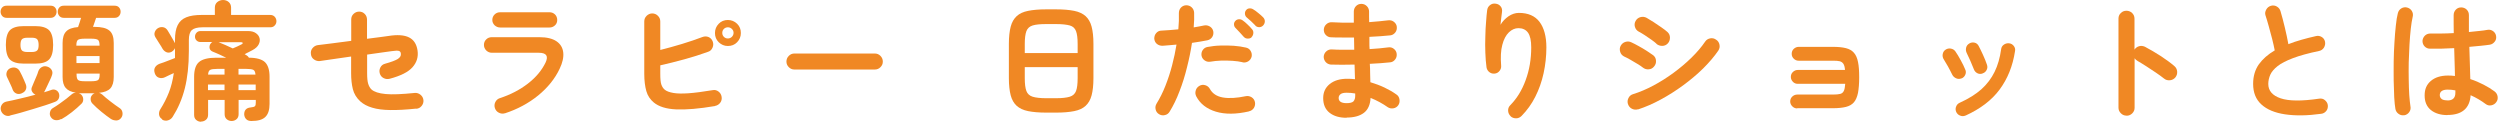 <svg width="677" height="33" viewBox="0 0 677 33" fill="none" xmlns="http://www.w3.org/2000/svg">
<path d="M1.789 4.831C1.265 4.831 0.887 4.656 0.596 4.336C0.305 3.987 0.159 3.609 0.159 3.172C0.159 2.706 0.305 2.328 0.596 2.008C0.887 1.688 1.294 1.542 1.789 1.542H13.691C14.215 1.542 14.593 1.688 14.884 2.008C15.175 2.328 15.32 2.706 15.32 3.172C15.32 3.638 15.175 4.016 14.884 4.336C14.593 4.685 14.185 4.831 13.691 4.831H1.789ZM2.778 31.311C2.167 31.486 1.643 31.399 1.178 31.108C0.712 30.817 0.392 30.409 0.247 29.886C0.101 29.362 0.188 28.838 0.479 28.372C0.77 27.907 1.207 27.616 1.789 27.499C2.837 27.296 4.059 27.034 5.485 26.685C6.881 26.364 8.278 26.015 9.617 25.637C9.209 25.462 8.918 25.201 8.686 24.793C8.453 24.386 8.453 23.949 8.686 23.484C8.802 23.193 8.977 22.814 9.18 22.291C9.384 21.767 9.617 21.243 9.85 20.719C10.082 20.195 10.257 19.73 10.344 19.381C10.519 18.828 10.868 18.42 11.334 18.158C11.799 17.896 12.294 17.867 12.818 18.042C13.342 18.217 13.72 18.508 13.982 18.944C14.244 19.381 14.273 19.875 14.04 20.457C13.924 20.806 13.749 21.243 13.487 21.767C13.225 22.291 12.992 22.814 12.76 23.309C12.527 23.804 12.323 24.24 12.178 24.531C12.119 24.706 12.003 24.851 11.887 24.997C12.294 24.88 12.672 24.764 13.051 24.648C13.429 24.531 13.749 24.415 14.069 24.299C14.476 24.182 14.855 24.24 15.233 24.444C15.611 24.648 15.873 24.997 15.99 25.404C16.106 25.841 16.077 26.277 15.902 26.685C15.728 27.092 15.379 27.412 14.884 27.587C14.156 27.878 13.283 28.169 12.236 28.518C11.188 28.867 10.111 29.187 8.948 29.536C7.784 29.886 6.678 30.206 5.601 30.526C4.524 30.817 3.593 31.079 2.778 31.253V31.311ZM6.416 17.227C4.67 17.227 3.419 16.849 2.691 16.121C1.964 15.394 1.585 14.055 1.585 12.164C1.585 10.272 1.964 8.905 2.691 8.177C3.419 7.45 4.67 7.071 6.416 7.071H9.588C11.305 7.071 12.556 7.45 13.283 8.177C14.011 8.905 14.389 10.243 14.389 12.164C14.389 14.085 14.011 15.365 13.283 16.121C12.556 16.878 11.305 17.227 9.588 17.227H6.416ZM5.921 25.259C5.397 25.491 4.874 25.521 4.408 25.317C3.942 25.113 3.622 24.764 3.419 24.24C3.331 23.949 3.186 23.6 2.982 23.164C2.778 22.727 2.575 22.291 2.371 21.854C2.167 21.418 1.993 21.068 1.876 20.806C1.673 20.341 1.673 19.875 1.876 19.381C2.08 18.915 2.429 18.595 2.924 18.42C3.419 18.246 3.884 18.217 4.35 18.391C4.815 18.566 5.165 18.886 5.397 19.381C5.543 19.613 5.717 19.963 5.921 20.399C6.125 20.836 6.329 21.272 6.532 21.738C6.736 22.174 6.881 22.523 6.969 22.785C7.172 23.309 7.202 23.775 6.998 24.24C6.823 24.706 6.445 25.026 5.892 25.259H5.921ZM7.434 14.085H8.598C9.297 14.085 9.791 13.939 10.053 13.677C10.344 13.415 10.461 12.891 10.461 12.164C10.461 11.436 10.315 10.913 10.053 10.622C9.762 10.331 9.297 10.214 8.598 10.214H7.434C6.707 10.214 6.212 10.36 5.95 10.622C5.688 10.883 5.543 11.407 5.543 12.164C5.543 12.921 5.688 13.415 5.95 13.677C6.212 13.939 6.707 14.085 7.434 14.085ZM16.572 32.214C16.077 32.505 15.582 32.592 15.029 32.534C14.506 32.475 14.069 32.184 13.749 31.69C13.487 31.282 13.429 30.846 13.545 30.351C13.662 29.857 13.924 29.478 14.36 29.245C14.884 28.925 15.495 28.547 16.135 28.081C16.775 27.616 17.386 27.179 17.997 26.714C18.579 26.248 19.074 25.841 19.482 25.491C19.773 25.259 20.122 25.113 20.558 25.084C19.278 24.91 18.347 24.473 17.794 23.804C17.212 23.134 16.95 22.145 16.95 20.836V11.64C16.95 10.214 17.27 9.167 17.939 8.497C18.579 7.828 19.656 7.45 21.14 7.333C21.286 6.926 21.431 6.519 21.577 6.053C21.722 5.587 21.839 5.18 21.955 4.831H17.27C16.746 4.831 16.368 4.656 16.077 4.336C15.786 3.987 15.64 3.609 15.64 3.172C15.64 2.706 15.786 2.328 16.077 2.008C16.368 1.688 16.775 1.542 17.27 1.542H31.034C31.558 1.542 31.936 1.688 32.227 2.008C32.518 2.328 32.664 2.706 32.664 3.172C32.664 3.638 32.518 4.016 32.227 4.336C31.936 4.685 31.529 4.831 31.034 4.831H26.029C25.913 5.209 25.767 5.616 25.622 6.024C25.476 6.46 25.331 6.868 25.185 7.275H25.563C27.455 7.275 28.794 7.595 29.608 8.265C30.423 8.934 30.801 10.04 30.801 11.64V20.836C30.801 22.203 30.51 23.222 29.899 23.92C29.288 24.59 28.27 24.997 26.815 25.142C27.106 25.201 27.397 25.375 27.688 25.608C28.241 26.132 28.968 26.743 29.87 27.441C30.772 28.14 31.616 28.751 32.402 29.274C32.809 29.536 33.071 29.915 33.158 30.439C33.246 30.962 33.158 31.399 32.897 31.806C32.547 32.33 32.111 32.592 31.558 32.621C31.005 32.621 30.51 32.505 30.045 32.214C29.259 31.69 28.386 31.02 27.455 30.264C26.524 29.507 25.709 28.751 25.011 28.023C24.69 27.674 24.545 27.267 24.545 26.772C24.545 26.306 24.749 25.899 25.098 25.579C25.243 25.433 25.418 25.346 25.622 25.259H22.159C21.984 25.259 21.839 25.259 21.722 25.259C21.606 25.259 21.46 25.259 21.315 25.259C21.606 25.317 21.839 25.462 22.042 25.666C22.363 26.015 22.537 26.423 22.537 26.917C22.537 27.383 22.392 27.79 22.042 28.11C21.315 28.838 20.442 29.595 19.453 30.38C18.434 31.166 17.503 31.806 16.601 32.301L16.572 32.214ZM20.704 12.368H26.96V12.309C26.96 11.524 26.815 11 26.524 10.796C26.233 10.592 25.651 10.476 24.749 10.476H22.886C22.013 10.476 21.402 10.592 21.111 10.796C20.82 11.029 20.675 11.524 20.675 12.309V12.368H20.704ZM20.704 17.082H26.96V15.19H20.704V17.082ZM22.915 22H24.778C25.651 22 26.262 21.883 26.553 21.68C26.844 21.476 26.989 20.952 26.989 20.166V19.933H20.733V20.166C20.733 20.952 20.878 21.476 21.169 21.68C21.46 21.912 22.042 22 22.945 22H22.915Z" fill="#F08824"/>
<path d="M43.925 32.272C43.431 31.981 43.169 31.602 43.081 31.078C43.023 30.555 43.111 30.06 43.401 29.623C44.362 28.11 45.118 26.597 45.73 25.055C46.341 23.513 46.777 21.767 47.068 19.788C46.661 19.962 46.224 20.166 45.788 20.37C45.351 20.573 44.973 20.748 44.653 20.923C44.1 21.185 43.547 21.214 43.023 21.039C42.499 20.864 42.121 20.457 41.917 19.846C41.714 19.235 41.714 18.711 41.976 18.275C42.208 17.838 42.616 17.518 43.169 17.285C43.46 17.198 43.838 17.052 44.362 16.878C44.886 16.703 45.409 16.5 45.962 16.267C46.515 16.034 47.01 15.859 47.388 15.714C47.388 15.394 47.388 15.044 47.388 14.725C47.388 14.375 47.388 14.055 47.388 13.706V13.037C47.214 13.444 46.894 13.764 46.486 14.026C45.991 14.288 45.526 14.317 45.089 14.143C44.653 13.968 44.304 13.648 44.042 13.24C43.809 12.804 43.489 12.28 43.081 11.669C42.674 11.058 42.354 10.534 42.092 10.098C41.801 9.603 41.743 9.137 41.917 8.672C42.092 8.206 42.383 7.857 42.819 7.595C43.314 7.333 43.78 7.275 44.275 7.391C44.769 7.508 45.148 7.828 45.438 8.323C45.613 8.614 45.846 8.963 46.079 9.399C46.312 9.836 46.573 10.243 46.806 10.65C47.039 11.058 47.214 11.349 47.33 11.582C47.33 11.582 47.359 11.611 47.359 11.64C47.359 11.669 47.359 11.64 47.388 11.698V10.796C47.388 9.108 47.621 7.799 48.116 6.809C48.61 5.82 49.367 5.122 50.444 4.685C51.491 4.249 52.917 4.045 54.663 4.045H58.184V2.066C58.184 1.426 58.417 0.902 58.853 0.553C59.29 0.204 59.814 0 60.396 0C60.978 0 61.502 0.175 61.938 0.553C62.345 0.902 62.578 1.426 62.578 2.066V4.045H73.171C73.694 4.045 74.102 4.219 74.393 4.54C74.684 4.86 74.858 5.267 74.858 5.733C74.858 6.169 74.713 6.577 74.393 6.897C74.102 7.246 73.694 7.391 73.171 7.391H54.867C53.47 7.391 52.51 7.653 51.957 8.148C51.404 8.643 51.142 9.545 51.142 10.854V13.793C51.142 17.722 50.764 21.126 50.036 23.978C49.309 26.83 48.203 29.362 46.777 31.602C46.486 32.097 46.05 32.417 45.497 32.592C44.944 32.766 44.391 32.679 43.896 32.388L43.925 32.272ZM54.459 32.97C53.936 32.97 53.499 32.795 53.121 32.475C52.742 32.155 52.568 31.69 52.568 31.108V20.806C52.568 18.886 53.004 17.547 53.907 16.791C54.779 16.034 56.351 15.627 58.562 15.627H61.24C60.599 15.306 59.959 15.015 59.348 14.725C58.737 14.434 58.155 14.23 57.631 13.997C57.195 13.822 56.904 13.56 56.787 13.153C56.671 12.746 56.729 12.367 56.933 11.96C57.108 11.669 57.282 11.494 57.486 11.378H54.285C53.848 11.378 53.499 11.232 53.208 10.941C52.917 10.65 52.801 10.301 52.801 9.923C52.801 9.545 52.946 9.166 53.208 8.875C53.47 8.584 53.819 8.41 54.285 8.41H67.147C68.02 8.41 68.747 8.584 69.271 8.963C69.795 9.312 70.144 9.777 70.29 10.33C70.435 10.883 70.348 11.436 70.057 12.018C69.766 12.6 69.213 13.124 68.398 13.56C68.02 13.764 67.642 13.968 67.292 14.143C66.914 14.317 66.565 14.492 66.245 14.695C66.332 14.754 66.419 14.783 66.536 14.841C66.623 14.899 66.71 14.957 66.769 14.986C67.06 15.161 67.263 15.365 67.409 15.627C69.475 15.627 70.93 16.063 71.745 16.82C72.559 17.605 72.996 18.915 72.996 20.777V28.139C72.996 29.74 72.618 30.933 71.861 31.66C71.104 32.417 69.853 32.766 68.078 32.766C67.496 32.766 67.031 32.621 66.71 32.301C66.361 31.981 66.187 31.573 66.128 31.02C66.128 30.497 66.216 30.06 66.507 29.711C66.798 29.362 67.234 29.158 67.845 29.1C68.486 29.041 68.864 28.925 69.038 28.75C69.213 28.576 69.271 28.256 69.271 27.761V27.063H64.615V30.904C64.615 31.486 64.441 31.951 64.062 32.272C63.684 32.592 63.248 32.766 62.724 32.766C62.2 32.766 61.763 32.592 61.385 32.272C61.007 31.951 60.832 31.486 60.832 30.904V27.063H56.351V31.049C56.351 31.631 56.176 32.097 55.798 32.417C55.42 32.737 55.012 32.912 54.489 32.912L54.459 32.97ZM56.322 20.195H60.803V18.653H58.883C57.922 18.653 57.282 18.74 56.933 18.915C56.584 19.089 56.38 19.526 56.351 20.195H56.322ZM56.322 24.415H60.803V22.901H56.322V24.415ZM63.073 13.095C63.917 12.746 64.703 12.396 65.401 12.018C65.634 11.902 65.75 11.785 65.721 11.64C65.692 11.494 65.546 11.436 65.314 11.436H59.174H59.203C59.726 11.669 60.337 11.902 61.036 12.193C61.734 12.484 62.404 12.804 63.073 13.124V13.095ZM64.586 20.195H69.184C69.126 19.526 68.951 19.089 68.602 18.915C68.253 18.74 67.612 18.653 66.652 18.653H64.586V20.195ZM64.586 24.415H69.242V22.901H64.586V24.415Z" fill="#F08824"/>
<path d="M112.63 29.42C109.894 29.711 107.566 29.828 105.646 29.798C103.725 29.769 102.096 29.566 100.786 29.158C99.477 28.78 98.4 28.198 97.585 27.47C96.538 26.51 95.868 25.404 95.548 24.124C95.228 22.844 95.083 21.389 95.083 19.788V15.307C93.482 15.54 91.911 15.772 90.427 15.976C88.943 16.18 87.662 16.383 86.615 16.529C86.033 16.587 85.509 16.442 85.014 16.092C84.519 15.743 84.258 15.248 84.199 14.667C84.112 14.056 84.228 13.532 84.607 13.066C84.985 12.601 85.451 12.309 86.033 12.222C87.051 12.106 88.39 11.931 90.019 11.727C91.649 11.524 93.366 11.291 95.112 11.058V5.267C95.112 4.656 95.316 4.162 95.752 3.754C96.189 3.347 96.683 3.143 97.265 3.143C97.847 3.143 98.371 3.347 98.778 3.783C99.186 4.191 99.389 4.714 99.389 5.326V10.505C100.757 10.331 101.95 10.156 102.998 10.04C104.016 9.923 104.744 9.807 105.122 9.749C107.625 9.341 109.487 9.487 110.767 10.127C112.048 10.767 112.804 11.931 113.066 13.648C113.328 15.394 112.863 16.907 111.699 18.217C110.535 19.526 108.469 20.545 105.529 21.33C104.947 21.476 104.395 21.418 103.9 21.156C103.376 20.894 103.027 20.486 102.852 19.904C102.678 19.352 102.736 18.799 102.998 18.275C103.26 17.751 103.696 17.402 104.278 17.256C105.966 16.791 107.101 16.354 107.712 15.976C108.323 15.569 108.614 15.132 108.556 14.608C108.556 14.172 108.352 13.881 108.032 13.794C107.712 13.677 107.043 13.706 106.053 13.852C105.559 13.91 104.715 14.026 103.522 14.201C102.329 14.376 100.961 14.55 99.418 14.783V19.846C99.418 21.098 99.506 22.058 99.71 22.698C99.913 23.338 100.204 23.862 100.612 24.24C101.339 24.881 102.59 25.288 104.395 25.462C106.199 25.637 108.818 25.521 112.281 25.172C112.892 25.113 113.416 25.288 113.881 25.666C114.347 26.044 114.609 26.539 114.667 27.121C114.725 27.703 114.55 28.227 114.172 28.693C113.794 29.158 113.299 29.42 112.717 29.449L112.63 29.42Z" fill="#F08824"/>
<path d="M136.724 30.671C136.171 30.846 135.618 30.787 135.095 30.525C134.571 30.264 134.222 29.856 134.018 29.274C133.843 28.721 133.872 28.168 134.134 27.645C134.396 27.121 134.804 26.742 135.386 26.568C138.237 25.637 140.769 24.327 142.952 22.639C145.134 20.952 146.735 19.031 147.753 16.907C148.568 15.161 147.957 14.288 145.891 14.288H133.203C132.621 14.288 132.126 14.084 131.69 13.677C131.283 13.269 131.05 12.774 131.05 12.164C131.05 11.552 131.254 11.058 131.69 10.65C132.097 10.243 132.621 10.068 133.203 10.068H146.065C148.073 10.068 149.615 10.447 150.692 11.174C151.769 11.902 152.38 12.92 152.525 14.2C152.671 15.481 152.351 16.965 151.536 18.653C150.256 21.359 148.306 23.745 145.716 25.869C143.126 27.965 140.1 29.594 136.695 30.7L136.724 30.671ZM135.473 7.449C134.891 7.449 134.396 7.246 133.96 6.867C133.552 6.46 133.32 5.994 133.32 5.412C133.32 4.83 133.523 4.307 133.96 3.899C134.367 3.492 134.891 3.317 135.473 3.317H148.801C149.383 3.317 149.877 3.521 150.285 3.899C150.692 4.307 150.896 4.801 150.896 5.412C150.896 6.023 150.692 6.489 150.285 6.867C149.877 7.246 149.383 7.449 148.801 7.449H135.473Z" fill="#F08824"/>
<path d="M193.614 28.721C189.308 29.449 185.816 29.74 183.109 29.623C180.432 29.507 178.395 28.867 177.057 27.761C176.067 26.946 175.369 25.899 175.02 24.647C174.67 23.396 174.467 21.854 174.467 19.991V5.82C174.467 5.209 174.67 4.714 175.107 4.278C175.543 3.87 176.038 3.637 176.62 3.637C177.202 3.637 177.726 3.841 178.162 4.278C178.599 4.714 178.803 5.209 178.803 5.82V13.531C180.694 13.066 182.644 12.513 184.681 11.902C186.718 11.291 188.551 10.65 190.181 10.039C190.792 9.807 191.345 9.807 191.897 10.039C192.421 10.272 192.8 10.68 193.003 11.232C193.207 11.785 193.207 12.338 192.945 12.92C192.683 13.502 192.305 13.851 191.752 14.026C189.773 14.754 187.62 15.423 185.321 16.063C183.022 16.703 180.84 17.227 178.803 17.693V19.962C178.803 21.33 178.89 22.32 179.094 22.901C179.297 23.483 179.617 23.978 180.054 24.327C180.578 24.735 181.363 24.997 182.353 25.171C183.342 25.346 184.71 25.375 186.427 25.259C188.144 25.142 190.326 24.851 192.974 24.415C193.556 24.298 194.08 24.415 194.575 24.793C195.069 25.171 195.331 25.637 195.419 26.248C195.506 26.83 195.389 27.354 195.04 27.819C194.691 28.285 194.225 28.576 193.614 28.692V28.721ZM197.106 12.455C196.146 12.455 195.331 12.105 194.633 11.436C193.934 10.738 193.614 9.923 193.614 8.934C193.614 7.944 193.964 7.129 194.633 6.431C195.302 5.733 196.146 5.413 197.106 5.413C198.067 5.413 198.91 5.762 199.609 6.431C200.307 7.129 200.627 7.944 200.627 8.934C200.627 9.923 200.278 10.738 199.609 11.436C198.94 12.135 198.096 12.455 197.106 12.455ZM197.106 10.418C197.514 10.418 197.892 10.272 198.183 9.981C198.474 9.69 198.649 9.341 198.649 8.905C198.649 8.468 198.503 8.119 198.183 7.828C197.892 7.537 197.514 7.391 197.106 7.391C196.699 7.391 196.321 7.537 196.03 7.828C195.739 8.119 195.593 8.468 195.593 8.905C195.593 9.341 195.739 9.69 196.03 9.981C196.321 10.272 196.67 10.418 197.106 10.418Z" fill="#F08824"/>
<path d="M215.119 18.828C214.537 18.828 214.042 18.624 213.606 18.187C213.169 17.751 212.966 17.256 212.966 16.674C212.966 16.092 213.169 15.568 213.606 15.132C214.042 14.695 214.537 14.492 215.119 14.492H236.886C237.497 14.492 237.991 14.695 238.428 15.132C238.835 15.539 239.068 16.063 239.068 16.674C239.068 17.285 238.864 17.751 238.428 18.187C238.02 18.624 237.497 18.828 236.886 18.828H215.119Z" fill="#F08824"/>
<path d="M283.329 30.496C281.35 30.496 279.72 30.351 278.411 30.089C277.101 29.827 276.083 29.332 275.326 28.663C274.57 27.964 274.017 27.033 273.697 25.811C273.377 24.589 273.202 23.047 273.202 21.155V11.872C273.202 9.981 273.377 8.438 273.697 7.216C274.017 5.994 274.57 5.063 275.326 4.365C276.083 3.666 277.101 3.201 278.411 2.939C279.72 2.677 281.35 2.531 283.329 2.531H285.977C287.956 2.531 289.585 2.677 290.895 2.939C292.204 3.201 293.223 3.695 293.979 4.365C294.736 5.063 295.289 5.994 295.609 7.216C295.929 8.438 296.103 9.981 296.103 11.872V21.155C296.103 23.047 295.929 24.589 295.609 25.811C295.289 27.033 294.736 27.964 293.979 28.663C293.223 29.361 292.204 29.827 290.895 30.089C289.585 30.351 287.956 30.496 285.977 30.496H283.329ZM277.509 14.375H291.826V11.901C291.826 10.359 291.68 9.195 291.389 8.438C291.098 7.653 290.545 7.129 289.702 6.896C288.858 6.663 287.635 6.518 285.977 6.518H283.329C281.699 6.518 280.477 6.634 279.633 6.896C278.789 7.158 278.236 7.682 277.945 8.438C277.654 9.224 277.509 10.388 277.509 11.901V14.375ZM283.329 26.597H285.977C287.635 26.597 288.858 26.451 289.702 26.189C290.545 25.927 291.098 25.404 291.389 24.647C291.68 23.89 291.826 22.726 291.826 21.184V18.187H277.509V21.184C277.509 22.726 277.654 23.861 277.945 24.647C278.236 25.404 278.789 25.927 279.633 26.189C280.477 26.451 281.699 26.597 283.329 26.597Z" fill="#F08824"/>
<path d="M313.883 30.933C313.389 30.642 313.069 30.205 312.952 29.652C312.807 29.1 312.894 28.576 313.185 28.081C314.087 26.626 314.902 24.997 315.6 23.221C316.299 21.446 316.91 19.613 317.404 17.692C317.899 15.772 318.306 13.91 318.597 12.076C317.928 12.134 317.259 12.193 316.619 12.251C315.979 12.309 315.367 12.338 314.815 12.396C314.233 12.396 313.738 12.251 313.301 11.902C312.865 11.553 312.632 11.058 312.574 10.476C312.574 9.894 312.719 9.399 313.098 8.963C313.476 8.526 313.942 8.293 314.524 8.293C315.222 8.235 315.949 8.206 316.735 8.148C317.521 8.09 318.306 8.031 319.092 7.944C319.15 7.158 319.209 6.402 319.238 5.674C319.238 4.947 319.238 4.278 319.238 3.608C319.238 3.026 319.383 2.532 319.761 2.095C320.14 1.688 320.605 1.455 321.187 1.426C321.769 1.426 322.264 1.571 322.701 1.979C323.108 2.357 323.341 2.852 323.37 3.434C323.428 4.627 323.37 5.936 323.253 7.42C323.777 7.333 324.272 7.246 324.738 7.158C325.203 7.071 325.64 6.984 326.047 6.897C326.629 6.78 327.153 6.897 327.648 7.188C328.113 7.479 328.433 7.915 328.55 8.468C328.666 9.05 328.55 9.574 328.259 10.039C327.938 10.505 327.502 10.796 326.949 10.912C326.367 11.029 325.727 11.145 325.029 11.261C324.33 11.378 323.574 11.494 322.788 11.611C322.468 13.735 322.031 15.917 321.449 18.187C320.896 20.457 320.227 22.64 319.412 24.706C318.627 26.801 317.725 28.634 316.735 30.235C316.444 30.729 316.008 31.049 315.455 31.166C314.902 31.311 314.378 31.224 313.883 30.933ZM338.182 30.176C334.719 30.962 331.751 30.991 329.248 30.235C326.774 29.478 324.999 28.11 323.952 26.102C323.69 25.578 323.632 25.055 323.806 24.502C323.952 23.949 324.301 23.542 324.796 23.251C325.29 22.96 325.843 22.901 326.396 23.076C326.949 23.251 327.357 23.571 327.648 24.095C328.317 25.317 329.481 26.102 331.139 26.393C332.798 26.684 334.864 26.568 337.367 26.044C337.92 25.928 338.443 26.044 338.938 26.335C339.433 26.655 339.724 27.092 339.84 27.645C339.957 28.227 339.84 28.75 339.549 29.245C339.229 29.711 338.793 30.031 338.211 30.147L338.182 30.176ZM336.494 16.849C335.708 16.674 334.806 16.529 333.758 16.47C332.74 16.412 331.692 16.383 330.674 16.412C329.626 16.441 328.666 16.558 327.793 16.703C327.24 16.79 326.716 16.703 326.251 16.383C325.785 16.063 325.494 15.655 325.378 15.103C325.29 14.55 325.378 14.026 325.698 13.56C326.018 13.095 326.454 12.804 327.007 12.716C328.113 12.513 329.248 12.367 330.47 12.338C331.692 12.28 332.915 12.338 334.108 12.396C335.33 12.484 336.436 12.658 337.425 12.891C337.949 13.008 338.385 13.299 338.676 13.793C338.967 14.288 339.055 14.812 338.938 15.364C338.793 15.888 338.473 16.325 338.007 16.616C337.512 16.907 337.018 16.994 336.465 16.878L336.494 16.849ZM338.967 10.068C338.676 10.359 338.298 10.476 337.862 10.447C337.425 10.447 337.076 10.272 336.785 9.952C336.494 9.632 336.145 9.225 335.708 8.759C335.272 8.293 334.893 7.886 334.544 7.537C334.311 7.304 334.195 7.013 334.166 6.635C334.137 6.256 334.282 5.936 334.573 5.616C334.835 5.354 335.155 5.238 335.504 5.209C335.854 5.18 336.203 5.296 336.523 5.529C336.901 5.791 337.338 6.14 337.803 6.606C338.298 7.071 338.705 7.479 339.025 7.886C339.316 8.177 339.433 8.555 339.404 8.963C339.375 9.37 339.229 9.748 338.909 10.068H338.967ZM339.957 6.897C339.666 6.576 339.258 6.198 338.793 5.762C338.327 5.325 337.92 4.976 337.541 4.656C337.309 4.423 337.163 4.132 337.134 3.754C337.105 3.375 337.192 3.055 337.454 2.735C337.687 2.444 337.978 2.299 338.356 2.27C338.734 2.241 339.055 2.328 339.375 2.532C339.782 2.764 340.219 3.084 340.742 3.521C341.266 3.928 341.703 4.336 342.052 4.685C342.343 4.976 342.517 5.354 342.517 5.762C342.517 6.169 342.372 6.547 342.081 6.867C341.819 7.158 341.47 7.333 341.062 7.362C340.626 7.362 340.277 7.246 339.957 6.955V6.897Z" fill="#F08824"/>
<path d="M364.662 31.893C362.742 31.893 361.229 31.456 360.065 30.554C358.901 29.652 358.319 28.314 358.319 26.568C358.319 24.996 358.901 23.716 360.094 22.756C361.287 21.795 362.858 21.33 364.837 21.33C365.535 21.33 366.234 21.359 366.932 21.446L366.816 17.488C364.4 17.547 362.247 17.547 360.385 17.488C359.803 17.43 359.337 17.198 358.959 16.761C358.61 16.325 358.435 15.83 358.464 15.277C358.522 14.724 358.755 14.258 359.192 13.88C359.628 13.502 360.123 13.356 360.676 13.385C361.549 13.444 362.509 13.473 363.557 13.473C364.604 13.473 365.652 13.473 366.728 13.473C366.728 12.92 366.699 12.367 366.699 11.785C366.699 11.203 366.699 10.679 366.67 10.155C365.535 10.155 364.43 10.155 363.353 10.155C362.276 10.155 361.316 10.155 360.414 10.097C359.832 10.097 359.366 9.835 358.988 9.428C358.61 9.02 358.464 8.497 358.493 7.915C358.551 7.362 358.784 6.896 359.221 6.518C359.657 6.14 360.152 5.994 360.705 6.023C362.422 6.14 364.4 6.169 366.612 6.14V3.142C366.612 2.56 366.816 2.066 367.194 1.658C367.601 1.251 368.067 1.047 368.649 1.047C369.231 1.047 369.726 1.251 370.133 1.658C370.541 2.066 370.744 2.56 370.744 3.142V4.481C370.744 4.946 370.744 5.47 370.773 5.994C371.734 5.936 372.636 5.849 373.538 5.761C374.411 5.674 375.226 5.587 375.953 5.499C376.506 5.441 377.03 5.558 377.466 5.907C377.903 6.256 378.194 6.692 378.252 7.245C378.31 7.827 378.194 8.351 377.845 8.788C377.495 9.224 377.059 9.515 376.506 9.573C375.691 9.661 374.789 9.748 373.829 9.806C372.869 9.864 371.879 9.923 370.832 9.981C370.832 10.505 370.832 11.057 370.832 11.61C370.832 12.163 370.832 12.716 370.89 13.298C371.821 13.24 372.723 13.182 373.567 13.094C374.411 13.007 375.197 12.92 375.924 12.832C376.477 12.745 377.001 12.862 377.437 13.211C377.903 13.56 378.165 14.026 378.223 14.579C378.281 15.131 378.165 15.655 377.815 16.092C377.466 16.557 377.03 16.819 376.477 16.877C375.691 16.965 374.818 17.052 373.887 17.11C372.956 17.168 371.966 17.227 370.948 17.285C371.006 18.216 371.035 19.089 371.035 19.933C371.035 20.777 371.064 21.562 371.093 22.261C372.432 22.668 373.712 23.134 374.935 23.716C376.157 24.298 377.204 24.909 378.136 25.578C378.601 25.869 378.892 26.335 378.979 26.917C379.067 27.499 378.979 28.023 378.659 28.488C378.339 28.954 377.874 29.245 377.321 29.332C376.768 29.419 376.244 29.332 375.778 29.012C375.138 28.546 374.411 28.11 373.625 27.673C372.839 27.237 371.996 26.859 371.152 26.509C371.064 28.343 370.453 29.71 369.347 30.554C368.242 31.398 366.67 31.835 364.691 31.835L364.662 31.893ZM364.633 27.935C365.594 27.935 366.205 27.761 366.525 27.441C366.816 27.091 366.99 26.626 366.99 25.986V25.316C366.205 25.171 365.419 25.113 364.662 25.113C363.906 25.113 363.382 25.229 363.033 25.491C362.684 25.753 362.509 26.102 362.509 26.538C362.509 27.47 363.237 27.935 364.662 27.935H364.633Z" fill="#F08824"/>
<path d="M409.069 31.457C408.661 31.05 408.428 30.584 408.399 30.002C408.37 29.42 408.545 28.925 408.981 28.489C410.756 26.685 412.153 24.444 413.143 21.709C414.161 18.973 414.656 16.005 414.656 12.804C414.656 11 414.365 9.661 413.783 8.847C413.201 8.032 412.328 7.624 411.193 7.624C410.262 7.624 409.389 8.003 408.603 8.759C407.817 9.516 407.206 10.651 406.828 12.135C406.421 13.619 406.333 15.51 406.508 17.751C406.566 18.275 406.421 18.77 406.071 19.206C405.722 19.642 405.286 19.875 404.762 19.933C404.209 19.992 403.714 19.846 403.307 19.526C402.899 19.206 402.638 18.77 402.55 18.246C402.376 17.023 402.288 15.714 402.23 14.259C402.172 12.804 402.172 11.349 402.23 9.894C402.259 8.439 402.317 7.101 402.434 5.849C402.521 4.598 402.608 3.579 402.725 2.765C402.783 2.212 403.045 1.746 403.481 1.397C403.918 1.048 404.413 0.902 404.995 0.99C405.577 1.048 406.042 1.31 406.362 1.717C406.712 2.124 406.828 2.648 406.741 3.259C406.682 3.667 406.624 4.22 406.537 4.86C406.45 5.5 406.391 6.14 406.333 6.722C406.857 5.82 407.585 5.064 408.487 4.423C409.389 3.812 410.349 3.492 411.309 3.492C413.812 3.492 415.674 4.307 416.896 5.907C418.119 7.537 418.759 9.836 418.759 12.833C418.759 15.219 418.497 17.576 418.002 19.846C417.508 22.116 416.751 24.24 415.762 26.19C414.772 28.169 413.521 29.886 412.037 31.399C411.629 31.806 411.135 32.039 410.553 32.039C409.971 32.039 409.447 31.864 409.039 31.457H409.069Z" fill="#F08824"/>
<path d="M444.861 18.275C444.541 18.013 444.075 17.693 443.435 17.314C442.824 16.936 442.184 16.558 441.515 16.18C440.845 15.801 440.292 15.51 439.827 15.307C439.303 15.045 438.925 14.637 438.75 14.055C438.575 13.473 438.605 12.92 438.866 12.426C439.157 11.902 439.565 11.524 440.147 11.349C440.729 11.174 441.253 11.204 441.776 11.465C442.329 11.727 442.999 12.047 443.755 12.484C444.512 12.891 445.239 13.328 445.967 13.793C446.694 14.259 447.247 14.637 447.684 14.957C448.149 15.336 448.411 15.801 448.44 16.412C448.498 16.994 448.324 17.547 447.916 18.013C447.538 18.478 447.073 18.74 446.461 18.769C445.879 18.828 445.327 18.653 444.861 18.275ZM443.581 29.595C442.999 29.769 442.446 29.711 441.922 29.449C441.398 29.187 441.049 28.751 440.845 28.169C440.671 27.616 440.729 27.063 440.991 26.539C441.253 26.015 441.66 25.666 442.242 25.491C444.046 24.939 445.879 24.153 447.742 23.163C449.604 22.174 451.438 21.01 453.184 19.73C454.929 18.449 456.559 17.082 458.043 15.627C459.527 14.172 460.749 12.746 461.739 11.291C462.059 10.796 462.525 10.505 463.107 10.389C463.689 10.272 464.212 10.389 464.707 10.738C465.231 11.058 465.522 11.524 465.638 12.106C465.755 12.688 465.638 13.211 465.318 13.706C464.241 15.277 462.874 16.878 461.244 18.508C459.585 20.137 457.781 21.65 455.803 23.105C453.824 24.56 451.787 25.841 449.692 26.976C447.596 28.11 445.559 28.983 443.61 29.624L443.581 29.595ZM448.586 11.844C448.266 11.553 447.8 11.174 447.218 10.767C446.636 10.36 446.025 9.923 445.385 9.516C444.745 9.108 444.221 8.788 443.755 8.555C443.231 8.264 442.911 7.857 442.737 7.275C442.562 6.693 442.649 6.14 442.94 5.645C443.231 5.122 443.697 4.772 444.279 4.627C444.861 4.481 445.414 4.569 445.909 4.831C446.432 5.122 447.044 5.5 447.771 5.966C448.498 6.431 449.226 6.926 449.924 7.421C450.623 7.915 451.176 8.323 451.554 8.672C451.99 9.079 452.223 9.574 452.223 10.185C452.223 10.796 452.049 11.32 451.641 11.756C451.234 12.193 450.71 12.426 450.128 12.426C449.546 12.426 449.022 12.251 448.557 11.873L448.586 11.844Z" fill="#F08824"/>
<path d="M486.707 29.361C486.183 29.361 485.746 29.186 485.368 28.808C484.99 28.43 484.786 27.994 484.786 27.47C484.786 26.946 484.99 26.48 485.368 26.131C485.746 25.782 486.212 25.607 486.707 25.607H496.339C497.212 25.607 497.852 25.549 498.317 25.433C498.783 25.316 499.103 25.054 499.307 24.618C499.511 24.21 499.627 23.57 499.685 22.697H486.823C486.299 22.697 485.863 22.523 485.514 22.144C485.164 21.766 484.961 21.359 484.961 20.835C484.961 20.311 485.135 19.846 485.514 19.496C485.892 19.147 486.299 18.943 486.823 18.943H499.627C499.569 18.187 499.423 17.634 499.19 17.285C498.958 16.936 498.638 16.703 498.201 16.586C497.765 16.47 497.153 16.441 496.339 16.441H487.085C486.561 16.441 486.125 16.266 485.746 15.888C485.368 15.51 485.193 15.102 485.193 14.579C485.193 14.055 485.368 13.589 485.746 13.24C486.125 12.891 486.561 12.687 487.085 12.687H496.339C497.765 12.687 498.929 12.803 499.86 13.036C500.791 13.269 501.518 13.676 502.042 14.287C502.566 14.87 502.944 15.713 503.148 16.79C503.381 17.867 503.468 19.264 503.468 20.951C503.468 22.639 503.352 24.036 503.148 25.142C502.915 26.247 502.566 27.091 502.042 27.703C501.518 28.314 500.791 28.721 499.86 28.954C498.929 29.186 497.765 29.303 496.339 29.303H486.678L486.707 29.361Z" fill="#F08824"/>
<path d="M531.171 21.214C530.705 21.417 530.24 21.417 529.745 21.214C529.279 21.01 528.901 20.69 528.668 20.224C528.29 19.468 527.912 18.711 527.504 17.984C527.097 17.256 526.718 16.616 526.398 16.121C526.107 15.685 525.991 15.19 526.078 14.695C526.166 14.171 526.398 13.764 526.835 13.473C527.242 13.182 527.737 13.066 528.261 13.153C528.785 13.24 529.192 13.473 529.512 13.91C529.949 14.55 530.443 15.335 530.938 16.267C531.462 17.198 531.869 18.042 532.16 18.769C532.393 19.235 532.422 19.701 532.218 20.195C532.015 20.69 531.665 21.039 531.2 21.243L531.171 21.214ZM532.277 31.282C531.811 31.486 531.316 31.515 530.822 31.311C530.327 31.137 529.978 30.788 529.745 30.322C529.541 29.827 529.512 29.332 529.716 28.867C529.89 28.372 530.24 28.023 530.705 27.819C533.091 26.743 535.041 25.52 536.554 24.182C538.067 22.814 539.26 21.243 540.133 19.468C541.006 17.693 541.588 15.656 541.909 13.328C541.967 12.804 542.229 12.367 542.665 12.076C543.102 11.785 543.567 11.669 544.091 11.727C544.615 11.785 545.022 12.047 545.342 12.455C545.662 12.862 545.779 13.357 545.662 13.88C545.051 17.896 543.655 21.33 541.501 24.24C539.348 27.15 536.263 29.478 532.306 31.282H532.277ZM536.874 19.904C536.35 20.079 535.885 20.05 535.448 19.817C535.012 19.584 534.692 19.235 534.517 18.74C534.255 18.071 533.935 17.285 533.557 16.441C533.179 15.568 532.859 14.899 532.597 14.375C532.364 13.91 532.306 13.415 532.422 12.92C532.538 12.425 532.829 12.047 533.266 11.785C533.732 11.494 534.226 11.436 534.721 11.553C535.216 11.669 535.594 11.989 535.827 12.455C536.176 13.095 536.554 13.91 536.991 14.841C537.427 15.772 537.776 16.674 538.067 17.518C538.242 18.013 538.213 18.478 537.98 18.944C537.747 19.41 537.369 19.73 536.874 19.875V19.904Z" fill="#F08824"/>
<path d="M575.839 31.311C575.257 31.311 574.762 31.108 574.326 30.671C573.889 30.235 573.685 29.74 573.685 29.158V5.034C573.685 4.423 573.889 3.928 574.326 3.521C574.733 3.114 575.257 2.91 575.839 2.91C576.421 2.91 576.945 3.114 577.381 3.521C577.788 3.928 578.021 4.423 578.021 5.034V13.444C578.312 12.978 578.749 12.658 579.273 12.513C579.796 12.367 580.32 12.425 580.844 12.658C582.212 13.386 583.608 14.201 585.063 15.132C586.489 16.063 587.741 16.965 588.788 17.867C589.254 18.245 589.516 18.74 589.574 19.351C589.632 19.962 589.457 20.515 589.079 20.981C588.701 21.417 588.206 21.679 587.624 21.737C587.013 21.796 586.489 21.65 586.024 21.272C585.384 20.748 584.627 20.224 583.783 19.642C582.939 19.06 582.095 18.507 581.222 17.954C580.378 17.402 579.593 16.936 578.894 16.529C578.516 16.325 578.254 16.063 578.05 15.772V29.187C578.05 29.769 577.847 30.264 577.41 30.7C577.003 31.108 576.479 31.34 575.868 31.34L575.839 31.311Z" fill="#F08824"/>
<path d="M628.568 30.817C624.814 31.34 621.555 31.37 618.79 30.962C616.026 30.555 613.872 29.653 612.388 28.285C610.875 26.917 610.147 25.055 610.147 22.698C610.147 20.661 610.671 18.886 611.69 17.431C612.737 15.976 614.163 14.725 615.997 13.648C615.822 12.746 615.589 11.698 615.298 10.534C615.007 9.37 614.687 8.206 614.367 7.071C614.047 5.907 613.756 4.947 613.494 4.161C613.319 3.638 613.407 3.114 613.698 2.59C613.989 2.066 614.396 1.746 614.949 1.572C615.531 1.397 616.084 1.484 616.579 1.775C617.073 2.066 617.422 2.503 617.568 3.056C617.975 4.394 618.354 5.878 618.732 7.45C619.11 9.021 619.43 10.534 619.692 11.96C620.798 11.524 621.991 11.116 623.242 10.767C624.494 10.418 625.803 10.069 627.142 9.778C627.695 9.632 628.218 9.719 628.713 10.01C629.208 10.301 629.499 10.738 629.615 11.291C629.732 11.873 629.615 12.397 629.324 12.891C629.033 13.357 628.597 13.677 628.044 13.793C625.134 14.405 622.777 15.045 620.943 15.743C619.11 16.442 617.742 17.14 616.782 17.896C615.822 18.653 615.153 19.439 614.803 20.224C614.454 21.01 614.251 21.854 614.251 22.727C614.251 24.56 615.356 25.87 617.597 26.626C619.838 27.383 623.301 27.412 628.044 26.714C628.626 26.626 629.15 26.743 629.586 27.121C630.023 27.499 630.314 27.936 630.372 28.489C630.43 29.071 630.314 29.595 629.964 30.031C629.615 30.468 629.15 30.759 628.568 30.817Z" fill="#F08824"/>
<path d="M651.12 31.195C650.538 31.282 650.014 31.195 649.549 30.846C649.083 30.526 648.792 30.089 648.676 29.507C648.53 28.751 648.443 27.703 648.355 26.364C648.297 25.026 648.239 23.542 648.21 21.883C648.181 20.224 648.21 18.508 648.21 16.733C648.239 14.957 648.297 13.211 648.414 11.524C648.53 9.836 648.617 8.294 648.792 6.926C648.937 5.529 649.112 4.423 649.345 3.55C649.49 2.997 649.81 2.561 650.276 2.27C650.771 1.979 651.295 1.892 651.847 2.037C652.4 2.183 652.837 2.503 653.128 2.968C653.419 3.463 653.506 3.987 653.361 4.54C653.157 5.413 652.982 6.489 652.837 7.799C652.691 9.108 652.575 10.534 652.488 12.076C652.4 13.619 652.342 15.219 652.284 16.849C652.255 18.479 652.255 20.05 652.284 21.592C652.284 23.105 652.371 24.502 652.429 25.753C652.517 27.005 652.633 28.023 652.75 28.809C652.866 29.362 652.75 29.886 652.429 30.351C652.109 30.817 651.644 31.108 651.091 31.224L651.12 31.195ZM662.76 31.166C660.897 31.166 659.413 30.7 658.278 29.798C657.144 28.867 656.591 27.558 656.591 25.841C656.591 24.124 657.144 22.872 658.278 21.912C659.413 20.952 660.956 20.457 662.934 20.457C663.545 20.457 664.157 20.486 664.797 20.574C664.797 19.468 664.739 18.275 664.709 16.994C664.68 15.714 664.622 14.375 664.593 13.037C663.371 13.095 662.178 13.153 661.014 13.182C659.85 13.182 658.86 13.182 658.017 13.182C657.435 13.182 656.94 12.95 656.562 12.542C656.183 12.135 656.009 11.64 656.009 11.058C656.067 10.505 656.271 10.04 656.678 9.632C657.085 9.254 657.58 9.079 658.133 9.079C658.948 9.079 659.908 9.079 661.014 9.079C662.12 9.079 663.284 9.021 664.477 8.963C664.477 8.09 664.448 7.217 664.448 6.402V4.103C664.448 3.521 664.651 3.027 665.03 2.619C665.408 2.212 665.903 2.008 666.485 2.008C667.067 2.008 667.59 2.212 667.998 2.619C668.405 3.027 668.58 3.521 668.58 4.103C668.58 4.831 668.58 5.558 668.58 6.344C668.58 7.1 668.58 7.886 668.58 8.672C669.598 8.585 670.529 8.497 671.402 8.381C672.246 8.294 672.974 8.206 673.556 8.09C674.109 7.973 674.633 8.09 675.098 8.41C675.564 8.73 675.855 9.196 675.942 9.749C676.029 10.302 675.942 10.825 675.564 11.291C675.185 11.756 674.778 12.018 674.225 12.106C673.585 12.193 672.77 12.309 671.81 12.397C670.85 12.484 669.802 12.6 668.696 12.688C668.754 14.317 668.783 15.889 668.842 17.402C668.9 18.915 668.929 20.254 668.958 21.418C670.238 21.825 671.432 22.349 672.566 22.931C673.701 23.513 674.691 24.124 675.505 24.735C675.971 25.084 676.262 25.55 676.349 26.103C676.437 26.685 676.349 27.179 676 27.645C675.68 28.11 675.214 28.401 674.662 28.518C674.08 28.634 673.585 28.518 673.119 28.169C672.537 27.732 671.897 27.296 671.199 26.888C670.5 26.481 669.773 26.103 669.045 25.782C668.813 29.333 666.717 31.137 662.76 31.137V31.166ZM662.76 27.208C664.215 27.208 664.913 26.51 664.913 25.142C664.913 25.084 664.913 24.968 664.913 24.851C664.913 24.735 664.913 24.619 664.913 24.473C664.215 24.328 663.516 24.269 662.789 24.269C662.061 24.269 661.538 24.415 661.188 24.677C660.839 24.939 660.694 25.317 660.694 25.753C660.694 26.19 660.868 26.539 661.188 26.801C661.509 27.063 662.061 27.179 662.789 27.179L662.76 27.208Z" fill="#F08824"/>
</svg>
